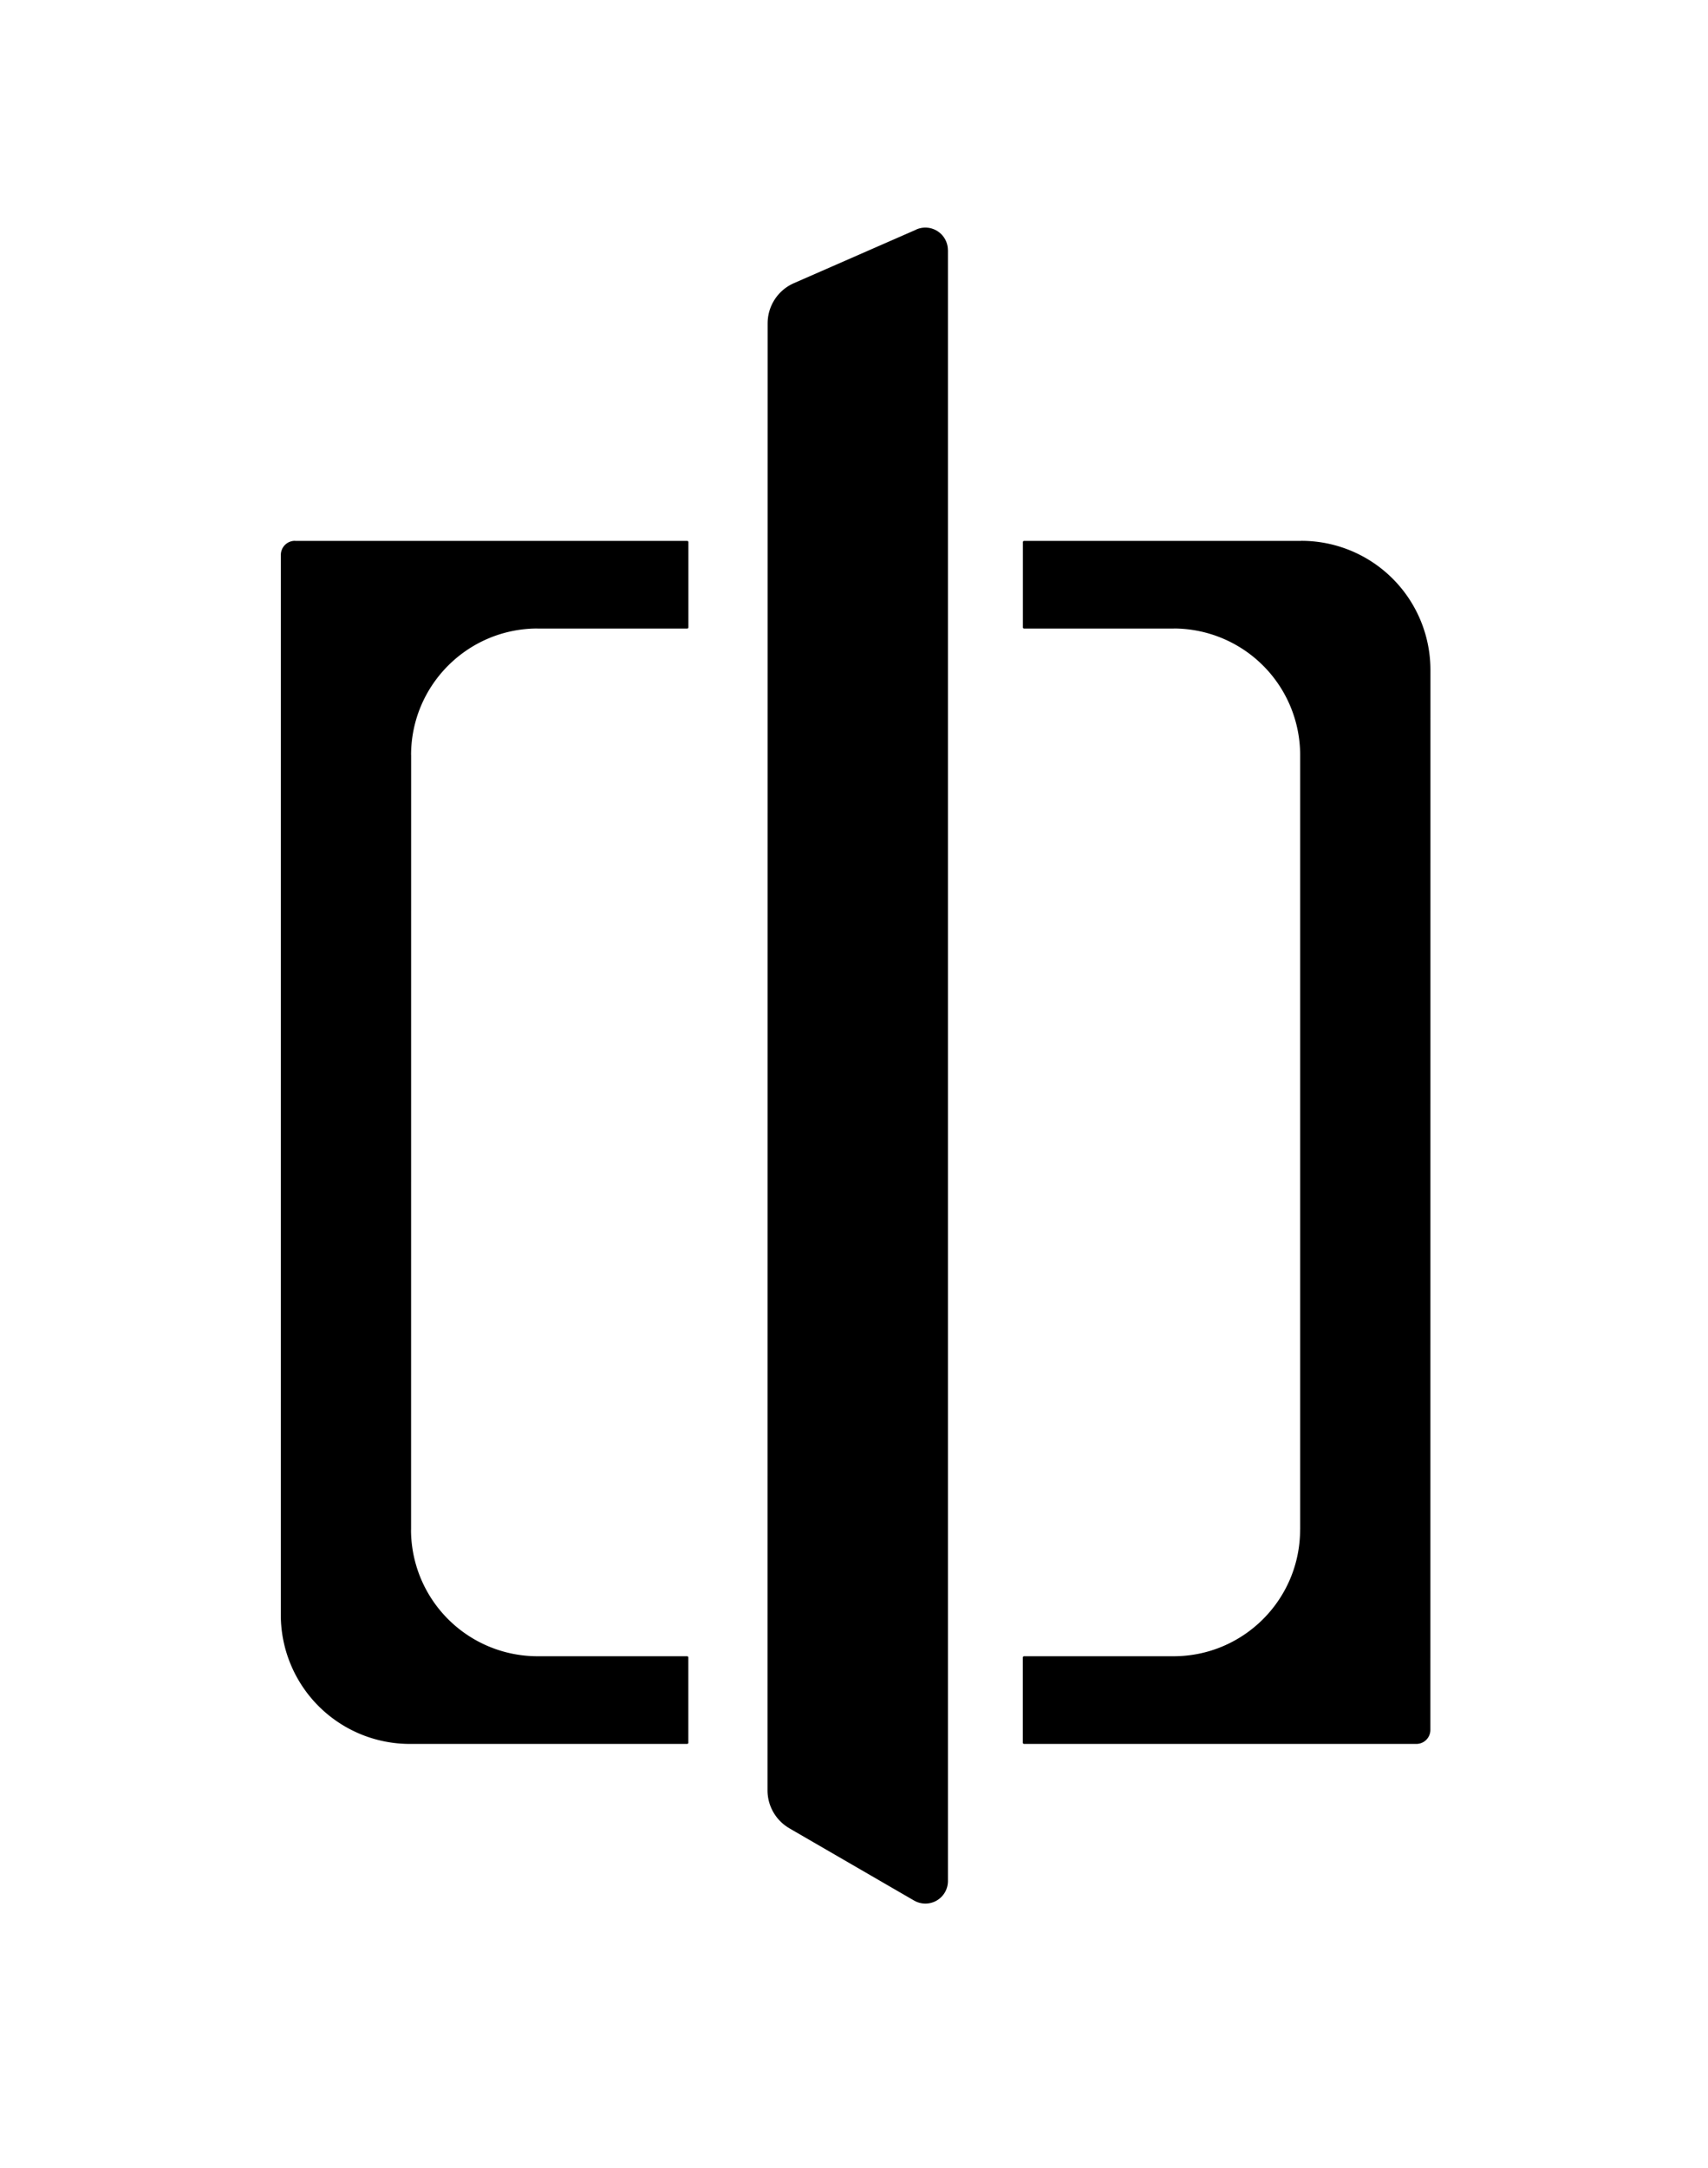 <?xml version="1.0" encoding="UTF-8"?>
<svg data-bbox="82.891 67.228 337.168 491.666" viewBox="0 0 502 637" height="637" width="502" xmlns="http://www.w3.org/2000/svg" data-type="ugc">
    <g>
        <path d="M382.505 159.268h-81.506v25.04h43.938l-.008-.017a37.563 37.563 0 0 1 37.561 37.564v227.544l-.016-.005c-.003 20.743-16.818 37.557-37.561 37.557h.008-43.939v25.04h115.31-.009a3.76 3.76 0 0 0 3.759-3.758v.008l.017-311.421v-.005a37.56 37.56 0 0 0-37.561-37.563" stroke-miterlimit="10" stroke-linejoin="round" stroke-linecap="round" stroke-width=".72" stroke="#000000"/>
        <path d="m269.474 67.77-35.997 15.755-.005.004a12.52 12.52 0 0 0-7.496 11.467v.009l-.033 430.988v-.009a12.52 12.52 0 0 0 6.247 10.836l.009.015 36.651 21.225-.002-.008a6.27 6.27 0 0 0 6.268.006 6.27 6.27 0 0 0 3.135-5.428v.009V73.502l-.016-.008a6.263 6.263 0 0 0-8.779-5.738" stroke-miterlimit="10" stroke-linejoin="round" stroke-linecap="round" stroke-width=".72" stroke="#000000"/>
        <path d="M120.444 449.387a37.56 37.56 0 0 0 37.56 37.564h43.947v25.04h-81.499a37.57 37.57 0 0 1-26.561-11.002 37.57 37.57 0 0 1-11-26.562v.012l.016-311.421v-.008a3.76 3.76 0 0 1 3.759-3.758l.008.017h115.293v25.04h-43.939l-.008-.017c-20.743 0-37.558 16.814-37.56 37.557l.016.012-.016 227.539" stroke-miterlimit="10" stroke-linejoin="round" stroke-linecap="round" stroke-width=".72" stroke="#000000"/>
    </g>
</svg>

